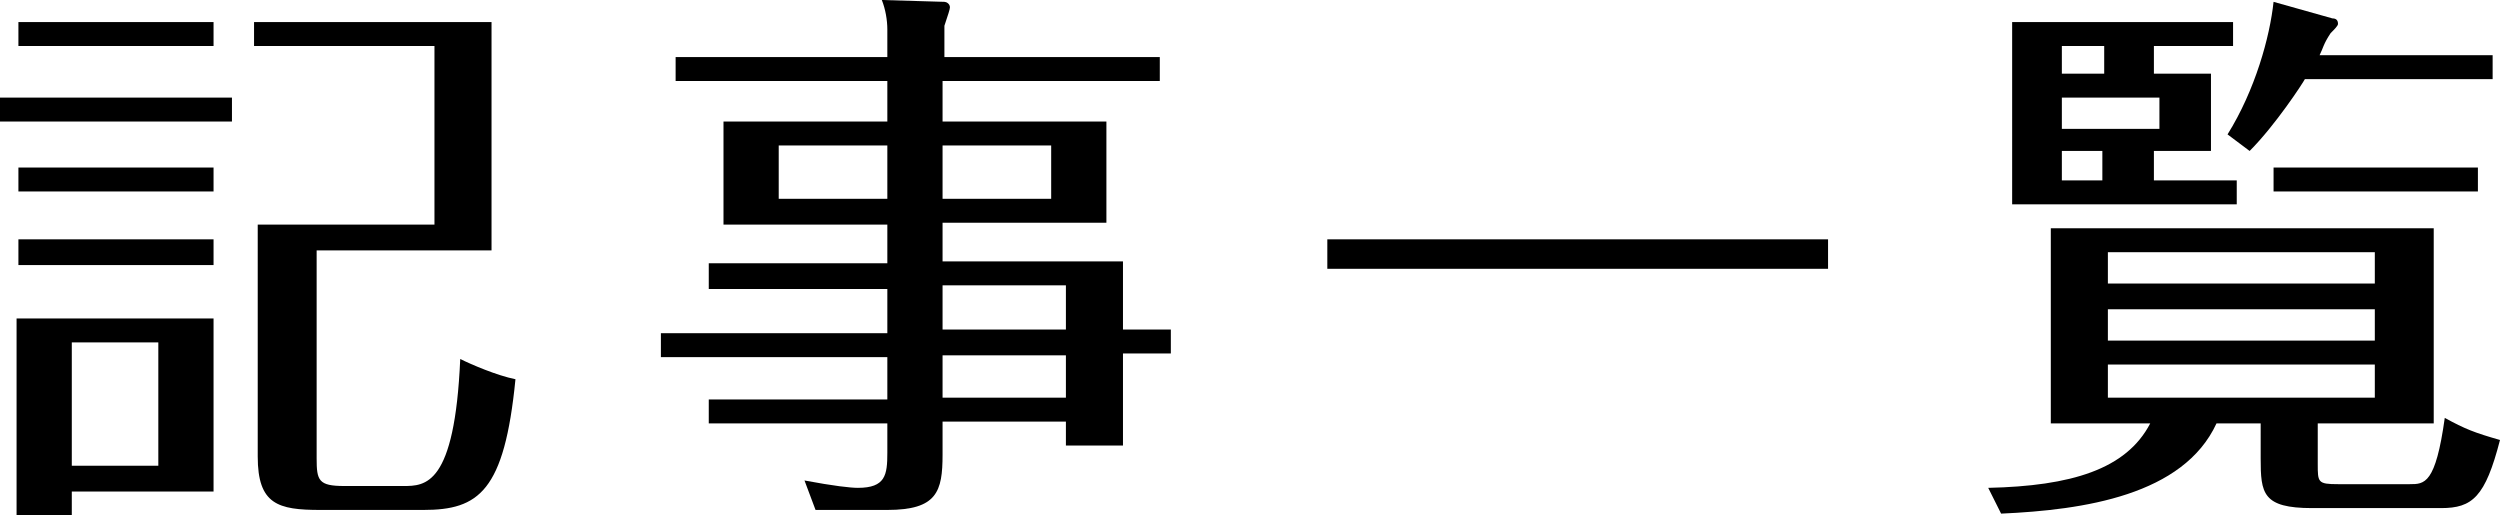 <?xml version="1.0" encoding="utf-8"?>
<!-- Generator: Adobe Illustrator 24.1.1, SVG Export Plug-In . SVG Version: 6.00 Build 0)  -->
<svg version="1.1" id="レイヤー_1" xmlns="http://www.w3.org/2000/svg" xmlns:xlink="http://www.w3.org/1999/xlink" x="0px"
	 y="0px" width="135.8px" height="28px" viewBox="0 0 135.8 28" style="enable-background:new 0 0 135.8 28;" xml:space="preserve">
<g>
	<g>
		<g>
			<path d="M12.6,5.3v1.3H0V5.3H12.6z M11.6,17.3v9.4H3.9V28h-3V17.3H11.6z M11.6,1.2v1.3H1V1.2H11.6z M11.6,9.1v1.3H1V9.1H11.6z
				 M11.6,13v1.4H1V13H11.6z M3.9,18.6v6.7h4.7v-6.7H3.9z M26.7,1.2v12.4h-9.5v11.3c0,1.2,0.1,1.5,1.5,1.5h3.2c1.2,0,2.8,0,3.1-6.9
				c0.6,0.3,2,0.9,3,1.1c-0.6,6.1-2,7.1-5,7.1h-5.6c-2.3,0-3.4-0.3-3.4-2.9V12.2h9.6V2.5h-9.8V1.2H26.7z"/>
			<path d="M63.6,17.9v1.3H61v5h-3.1v-1.3h-6.7v1.8c0,2-0.3,3-3,3h-3.9l-0.6-1.6c1.6,0.3,2.5,0.4,2.9,0.4c1.5,0,1.6-0.7,1.6-1.9
				v-1.6h-9.7v-1.3h9.7v-2.3H35.9v-1.3h12.3v-2.4h-9.7v-1.4h9.7v-2.1h-8.9V6.6h8.9V4.4H36.7V3.1h11.5V1.6c0-0.5-0.1-1.1-0.3-1.6
				l3.4,0.1c0.1,0,0.3,0.1,0.3,0.3c0,0.1-0.1,0.4-0.3,1v1.7H63v1.3H51.2v2.2h8.9v5.5h-8.9v2.1H61v3.7H63.6z M48.2,10.8V7.9h-5.9v2.9
				H48.2z M51.2,7.9v2.9h5.9V7.9H51.2z M57.9,17.9v-2.4h-6.7v2.4H57.9z M57.9,21.6v-2.3h-6.7v2.3H57.9z"/>
			<path d="M99.3,13v1.6H72.1V13H99.3z"/>
			<path d="M125.9,25.2c0,1,0,1.1,1.1,1.1h3.9c0.8,0,1.4,0,1.9-3.6c1.1,0.6,1.6,0.8,3,1.2c-0.8,3.1-1.5,3.7-3.2,3.7h-7
				c-2.7,0-2.8-0.8-2.8-2.7V23h-2.4c-1.8,3.9-7.2,4.7-11.7,4.9l-0.7-1.4c4.5-0.1,7.5-1,8.8-3.5h-5.4V12.4h20.8V23h-6.3V25.2z
				 M120.1,4v4.2H117v1.6h4.5v1.3h-12.2V1.2h12v1.3H117V4H120.1z M114.3,4V2.5H112V4H114.3z M112,5.3V7h5.3V5.3H112z M112,8.2v1.6
				h2.2V8.2H112z M129,15.4v-1.7h-14.5v1.7H129z M114.5,16.8v1.7H129v-1.7H114.5z M114.5,19.8v1.8H129v-1.8H114.5z M121,7.3
				c1.5-2.4,2.3-5.3,2.5-7.2l3.2,0.9c0.2,0,0.3,0.1,0.3,0.3c0,0.1-0.2,0.3-0.4,0.5c-0.4,0.6-0.4,0.8-0.6,1.2h9.4v1.3h-10.2
				c-0.1,0.2-1.6,2.5-3,3.9L121,7.3z M134.6,10.4h-11.1V9.1h11.1V10.4z"/>
		</g>
	</g>
</g>
</svg>
